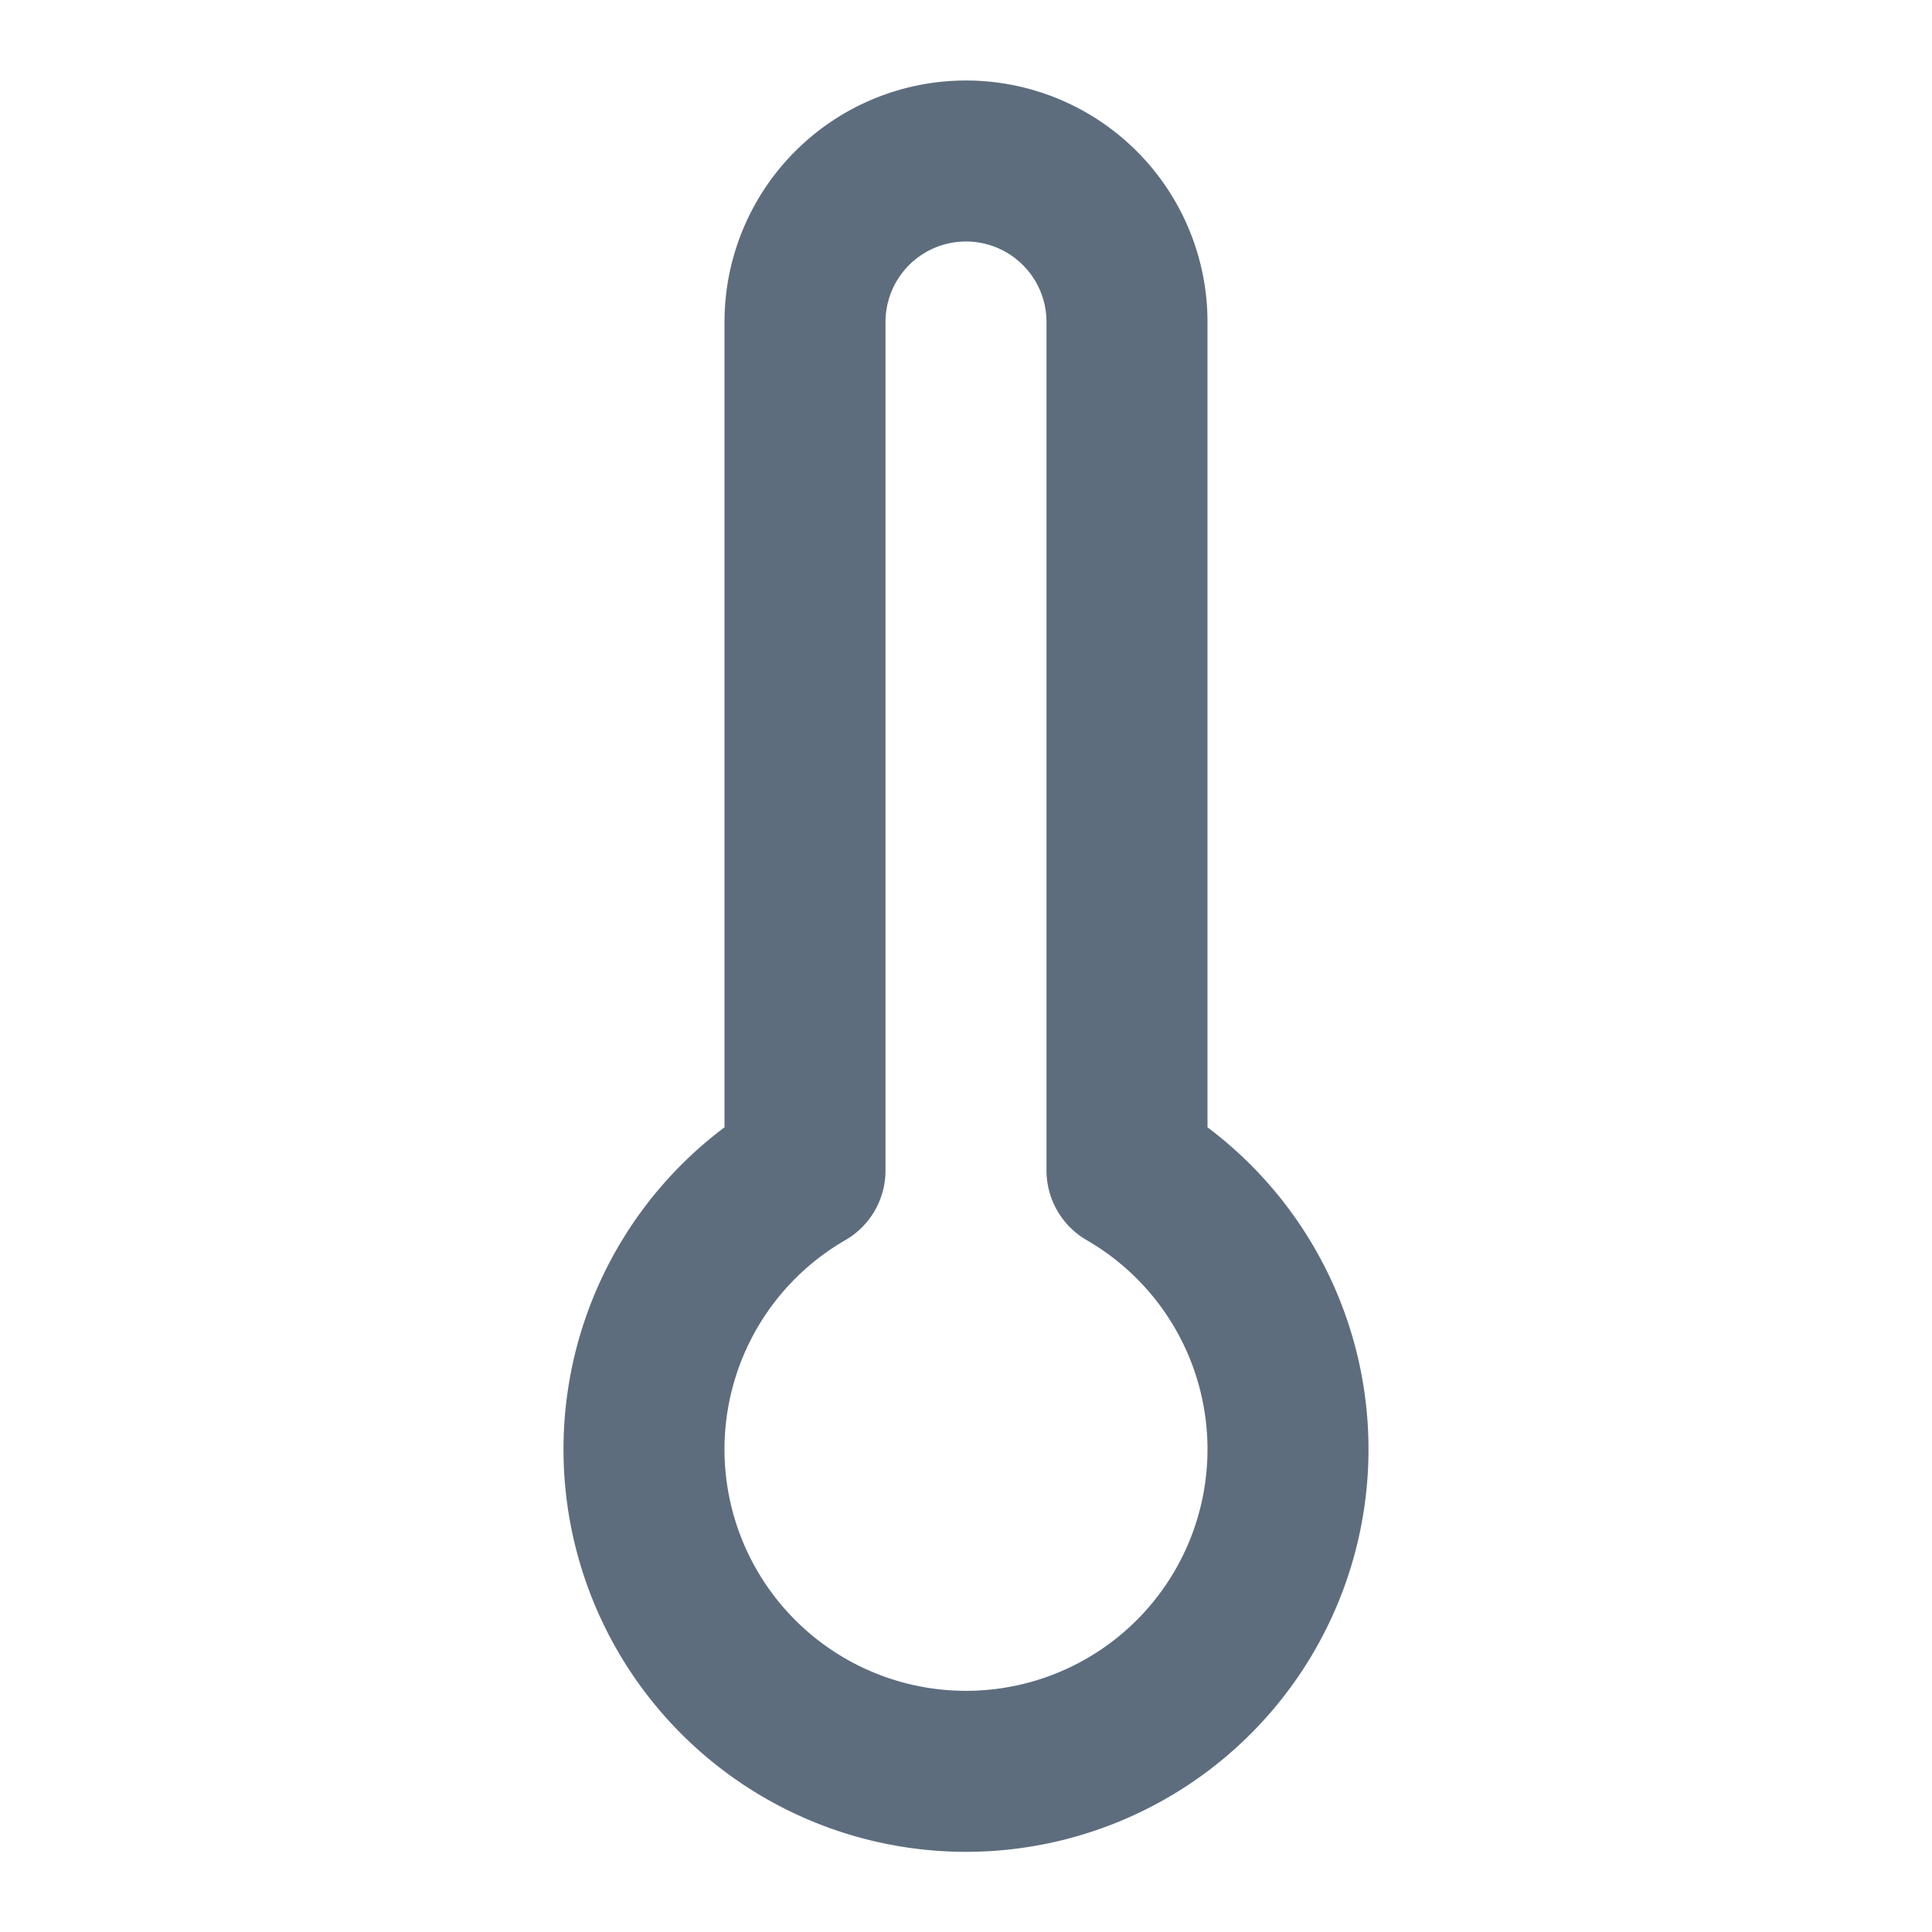 <svg xmlns="http://www.w3.org/2000/svg" width="24" height="24" viewBox="0 0 24 24" fill="none" stroke="#5d6d7e" stroke-width="2" stroke-linecap="round" stroke-linejoin="round" class="lucide lucide-thermometer"><path d="M14 4v10.54a4 4 0 1 1-4 0V4a2 2 0 0 1 4 0Z"/></svg>